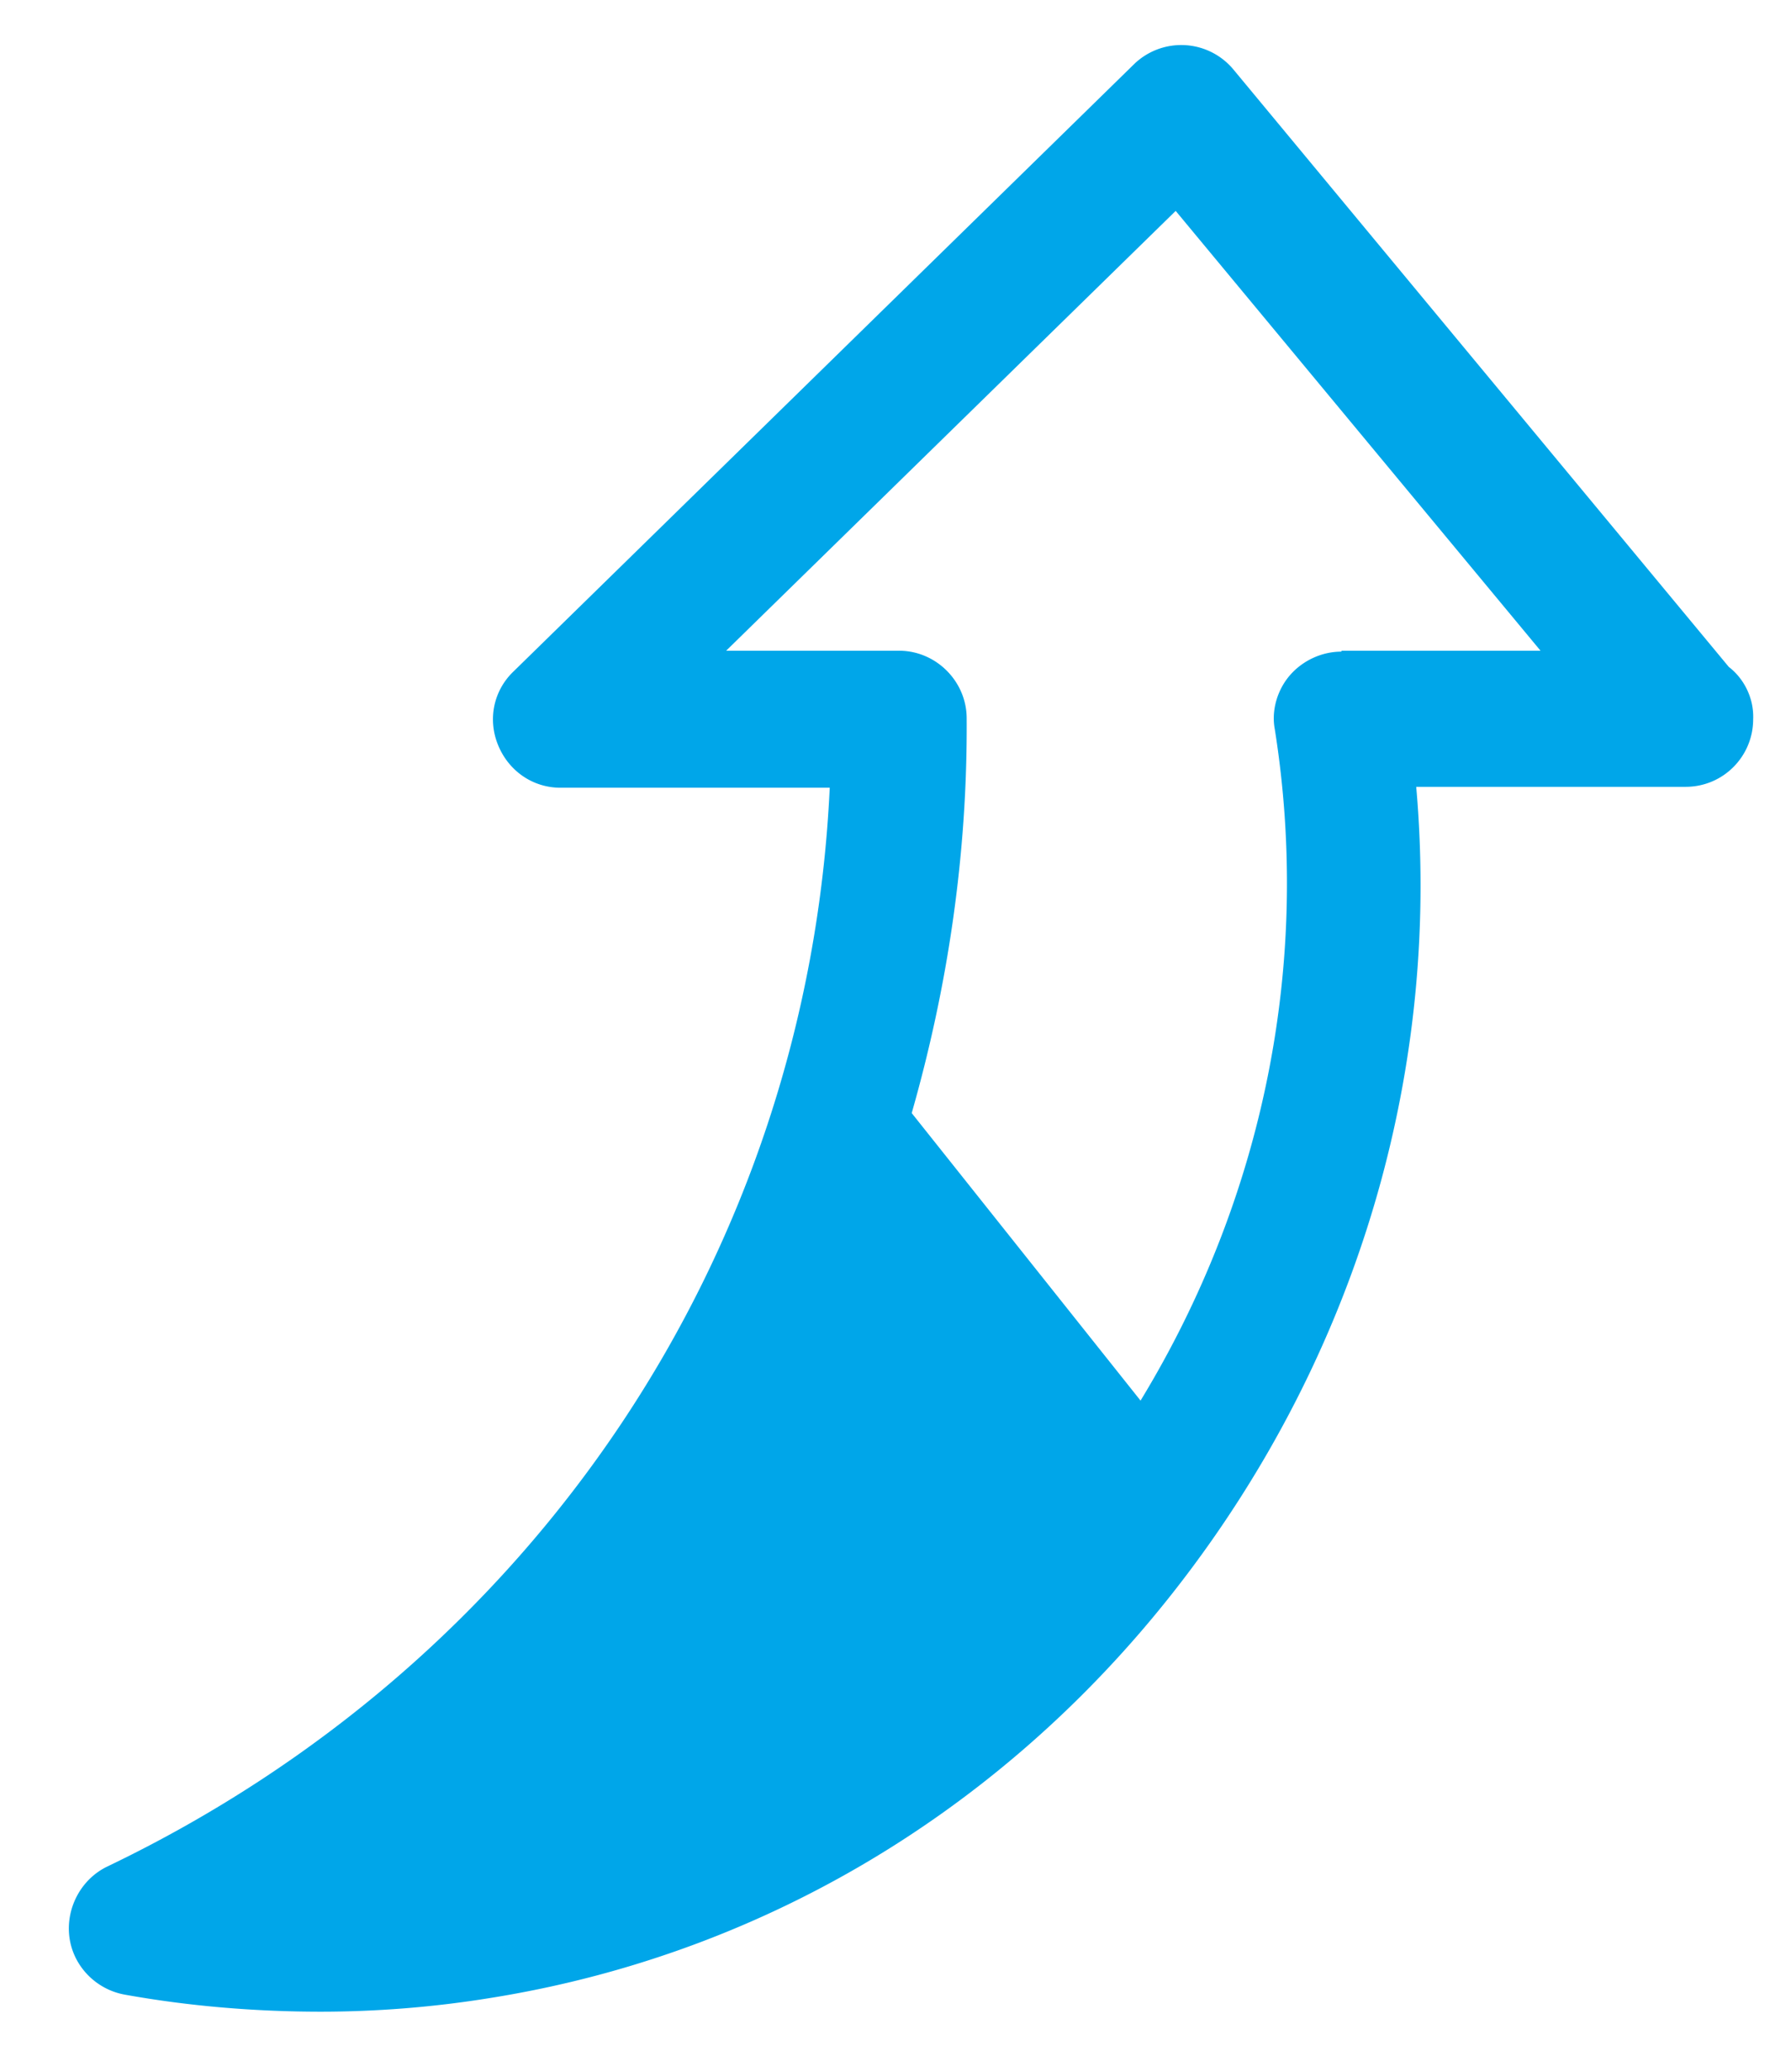 <svg xmlns="http://www.w3.org/2000/svg" viewBox="0 0 19.88 22.99"><path fill="#00A6E9" d="M19.19 7.4L13.69.77a.753.753 0 0 0-1.1-.06L5.7 7.45c-.22.21-.29.53-.17.82s.39.47.69.47h2.99c-.24 5.14-3.26 9.69-8.02 11.97-.29.14-.46.46-.42.78.04.32.29.58.61.64.72.13 1.46.19 2.18.19.62 0 1.25-.05 1.87-.15 3.22-.51 6.06-2.3 8-5.05 1.75-2.48 2.55-5.43 2.29-8.39h2.99c.42 0 .75-.34.75-.75.01-.23-.1-.45-.27-.58zm-4.3-.17c-.22 0-.43.1-.57.26s-.21.39-.17.6c.41 2.58-.12 5.2-1.49 7.45l-2.54-3.19c.4-1.4.62-2.87.61-4.38 0-.41-.34-.75-.75-.75H8.06l4.99-4.88 4.05 4.88h-2.21z"/></svg>